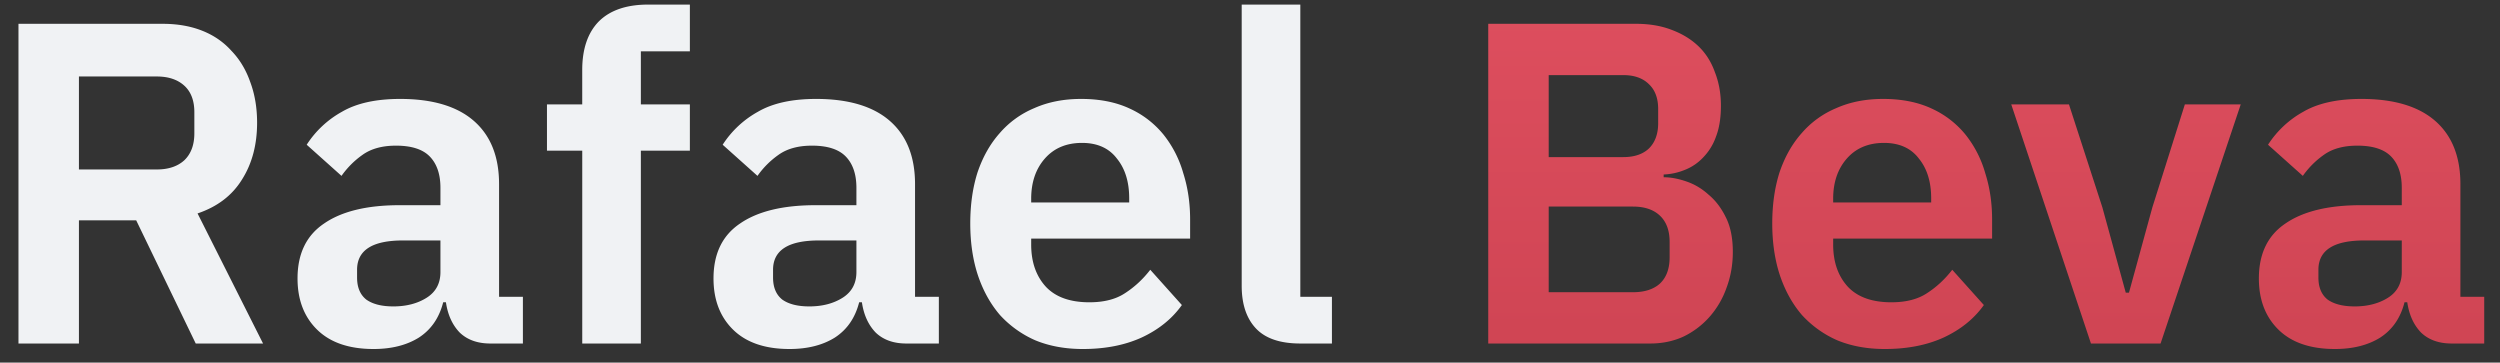 <svg width="131" height="19" fill="none" xmlns="http://www.w3.org/2000/svg"><rect width="100%" height="100%" fill="#333333" stroke="none"/><path d="M4.136 18H.968V1.248h7.56c.768 0 1.456.12 2.064.36.608.24 1.12.592 1.536 1.056.432.448.76.992.984 1.632.24.64.36 1.352.36 2.136 0 1.152-.264 2.144-.792 2.976-.512.832-1.288 1.424-2.328 1.776L13.784 18h-3.528l-3.12-6.456h-3V18Zm4.08-9.12c.608 0 1.088-.16 1.44-.48.352-.336.528-.808.528-1.416V5.88c0-.608-.176-1.072-.528-1.392-.352-.32-.832-.48-1.44-.48h-4.08V8.88h4.08ZM25.696 18c-.673 0-1.209-.192-1.609-.576-.384-.4-.624-.928-.72-1.584h-.144c-.208.816-.632 1.432-1.272 1.848-.64.4-1.432.6-2.376.6-1.28 0-2.264-.336-2.952-1.008-.688-.672-1.032-1.568-1.032-2.688 0-1.296.464-2.256 1.392-2.88.928-.64 2.248-.96 3.96-.96h2.136V9.84c0-.704-.184-1.248-.552-1.632-.368-.384-.96-.576-1.776-.576-.72 0-1.304.16-1.752.48-.432.304-.8.672-1.104 1.104l-1.824-1.632a5.183 5.183 0 0 1 1.848-1.728c.768-.448 1.784-.672 3.048-.672 1.696 0 2.984.384 3.864 1.152.88.768 1.32 1.872 1.32 3.312v5.904H27.4V18h-1.704Zm-5.089-1.944c.688 0 1.272-.152 1.752-.456.48-.304.72-.752.72-1.344V12.6h-1.968c-1.6 0-2.4.512-2.4 1.536v.408c0 .512.16.896.48 1.152.336.24.808.36 1.416.36Zm9.902-8.16h-1.848V5.472h1.848v-1.8c0-1.104.288-1.952.864-2.544C31.965.536 32.83.24 33.965.24h2.184v2.448h-2.568v2.784h2.568v2.424h-2.568V18H30.51V7.896ZM47.492 18c-.672 0-1.208-.192-1.608-.576-.384-.4-.624-.928-.72-1.584h-.144c-.208.816-.632 1.432-1.272 1.848-.64.4-1.432.6-2.376.6-1.28 0-2.264-.336-2.952-1.008-.688-.672-1.032-1.568-1.032-2.688 0-1.296.464-2.256 1.392-2.88.928-.64 2.248-.96 3.96-.96h2.136V9.84c0-.704-.184-1.248-.552-1.632-.368-.384-.96-.576-1.776-.576-.72 0-1.304.16-1.752.48-.432.304-.8.672-1.104 1.104l-1.824-1.632a5.183 5.183 0 0 1 1.848-1.728c.768-.448 1.784-.672 3.048-.672 1.696 0 2.984.384 3.864 1.152.88.768 1.32 1.872 1.32 3.312v5.904h1.248V18h-1.704Zm-5.088-1.944c.688 0 1.272-.152 1.752-.456.48-.304.72-.752.72-1.344V12.6h-1.968c-1.6 0-2.4.512-2.4 1.536v.408c0 .512.16.896.48 1.152.336.24.808.36 1.416.36Zm14.342 2.232c-.928 0-1.76-.152-2.496-.456a5.496 5.496 0 0 1-1.848-1.32c-.496-.576-.88-1.264-1.152-2.064-.272-.816-.408-1.728-.408-2.736 0-.992.128-1.888.384-2.688.272-.8.656-1.48 1.152-2.04a4.87 4.87 0 0 1 1.824-1.32c.72-.32 1.536-.48 2.448-.48.976 0 1.824.168 2.544.504a4.9 4.9 0 0 1 1.776 1.368 5.732 5.732 0 0 1 1.032 2.016c.24.752.36 1.56.36 2.424v1.008h-8.328v.312c0 .912.256 1.648.768 2.208.512.544 1.272.816 2.28.816.768 0 1.392-.16 1.872-.48.496-.32.936-.728 1.32-1.224l1.656 1.848c-.512.72-1.216 1.288-2.112 1.704-.88.4-1.904.6-3.072.6Zm-.048-10.8c-.816 0-1.464.272-1.944.816-.48.544-.72 1.248-.72 2.112v.192h5.136v-.216c0-.864-.216-1.56-.648-2.088-.416-.544-1.024-.816-1.824-.816ZM68.138 18c-1.057 0-1.833-.264-2.329-.792-.496-.528-.744-1.272-.744-2.232V.24h3.072v15.312h1.656V18h-1.656Z" fill="#F0F2F4"/><path d="M77.984 1.248h7.752c.688 0 1.304.104 1.848.312.56.208 1.032.496 1.416.864.384.368.672.824.864 1.368.208.528.312 1.112.312 1.752 0 .64-.088 1.184-.264 1.632a2.95 2.95 0 0 1-.672 1.08 2.616 2.616 0 0 1-.96.648c-.352.144-.72.224-1.104.24v.144c.368 0 .76.072 1.176.216.432.144.824.376 1.176.696.368.304.672.704.912 1.2.24.48.36 1.08.36 1.8 0 .672-.112 1.304-.336 1.896a4.603 4.603 0 0 1-.888 1.512 4.35 4.35 0 0 1-1.368 1.032c-.528.24-1.104.36-1.728.36h-8.496V1.248Zm3.168 14.064h4.416c.608 0 1.08-.152 1.416-.456.336-.32.504-.776.504-1.368v-.816c0-.592-.168-1.048-.504-1.368-.336-.32-.808-.48-1.416-.48h-4.416v4.488Zm0-7.08h3.912c.576 0 1.024-.152 1.344-.456.32-.32.48-.76.48-1.32v-.744c0-.56-.16-.992-.48-1.296-.32-.32-.768-.48-1.344-.48h-3.912v4.296ZM98.77 18.288c-.928 0-1.76-.152-2.496-.456a5.496 5.496 0 0 1-1.848-1.32c-.496-.576-.88-1.264-1.152-2.064-.272-.816-.408-1.728-.408-2.736 0-.992.128-1.888.384-2.688.272-.8.656-1.48 1.152-2.04a4.87 4.87 0 0 1 1.824-1.32c.72-.32 1.536-.48 2.448-.48.976 0 1.824.168 2.544.504a4.9 4.9 0 0 1 1.776 1.368 5.732 5.732 0 0 1 1.032 2.016c.24.752.36 1.56.36 2.424v1.008h-8.328v.312c0 .912.256 1.648.768 2.208.512.544 1.272.816 2.28.816.768 0 1.392-.16 1.872-.48.496-.32.936-.728 1.32-1.224l1.656 1.848c-.512.72-1.216 1.288-2.112 1.704-.88.4-1.904.6-3.072.6Zm-.048-10.8c-.816 0-1.464.272-1.944.816-.48.544-.72 1.248-.72 2.112v.192h5.136v-.216c0-.864-.216-1.56-.648-2.088-.416-.544-1.024-.816-1.824-.816ZM109.566 18 105.39 5.472h3.024l1.752 5.4 1.224 4.464h.168l1.224-4.464 1.704-5.4h2.928L113.214 18h-3.648Zm18.903 0c-.672 0-1.208-.192-1.608-.576-.384-.4-.624-.928-.72-1.584h-.144c-.208.816-.632 1.432-1.272 1.848-.64.4-1.432.6-2.376.6-1.28 0-2.264-.336-2.952-1.008-.688-.672-1.032-1.568-1.032-2.688 0-1.296.464-2.256 1.392-2.88.928-.64 2.248-.96 3.96-.96h2.136V9.84c0-.704-.184-1.248-.552-1.632-.368-.384-.96-.576-1.776-.576-.72 0-1.304.16-1.752.48-.432.304-.8.672-1.104 1.104l-1.824-1.632a5.183 5.183 0 0 1 1.848-1.728c.768-.448 1.784-.672 3.048-.672 1.696 0 2.984.384 3.864 1.152.88.768 1.32 1.872 1.32 3.312v5.904h1.248V18h-1.704Zm-5.088-1.944c.688 0 1.272-.152 1.752-.456.48-.304.72-.752.72-1.344V12.6h-1.968c-1.6 0-2.4.512-2.4 1.536v.408c0 .512.16.896.48 1.152.336.24.808.36 1.416.36Z" fill="url(#a)"/><defs><linearGradient id="a" x1="65" y1="-3" x2="65" y2="21" gradientUnits="userSpaceOnUse"><stop stop-color="#E05060"/><stop offset="1" stop-color="#CD4352"/></linearGradient></defs></svg>